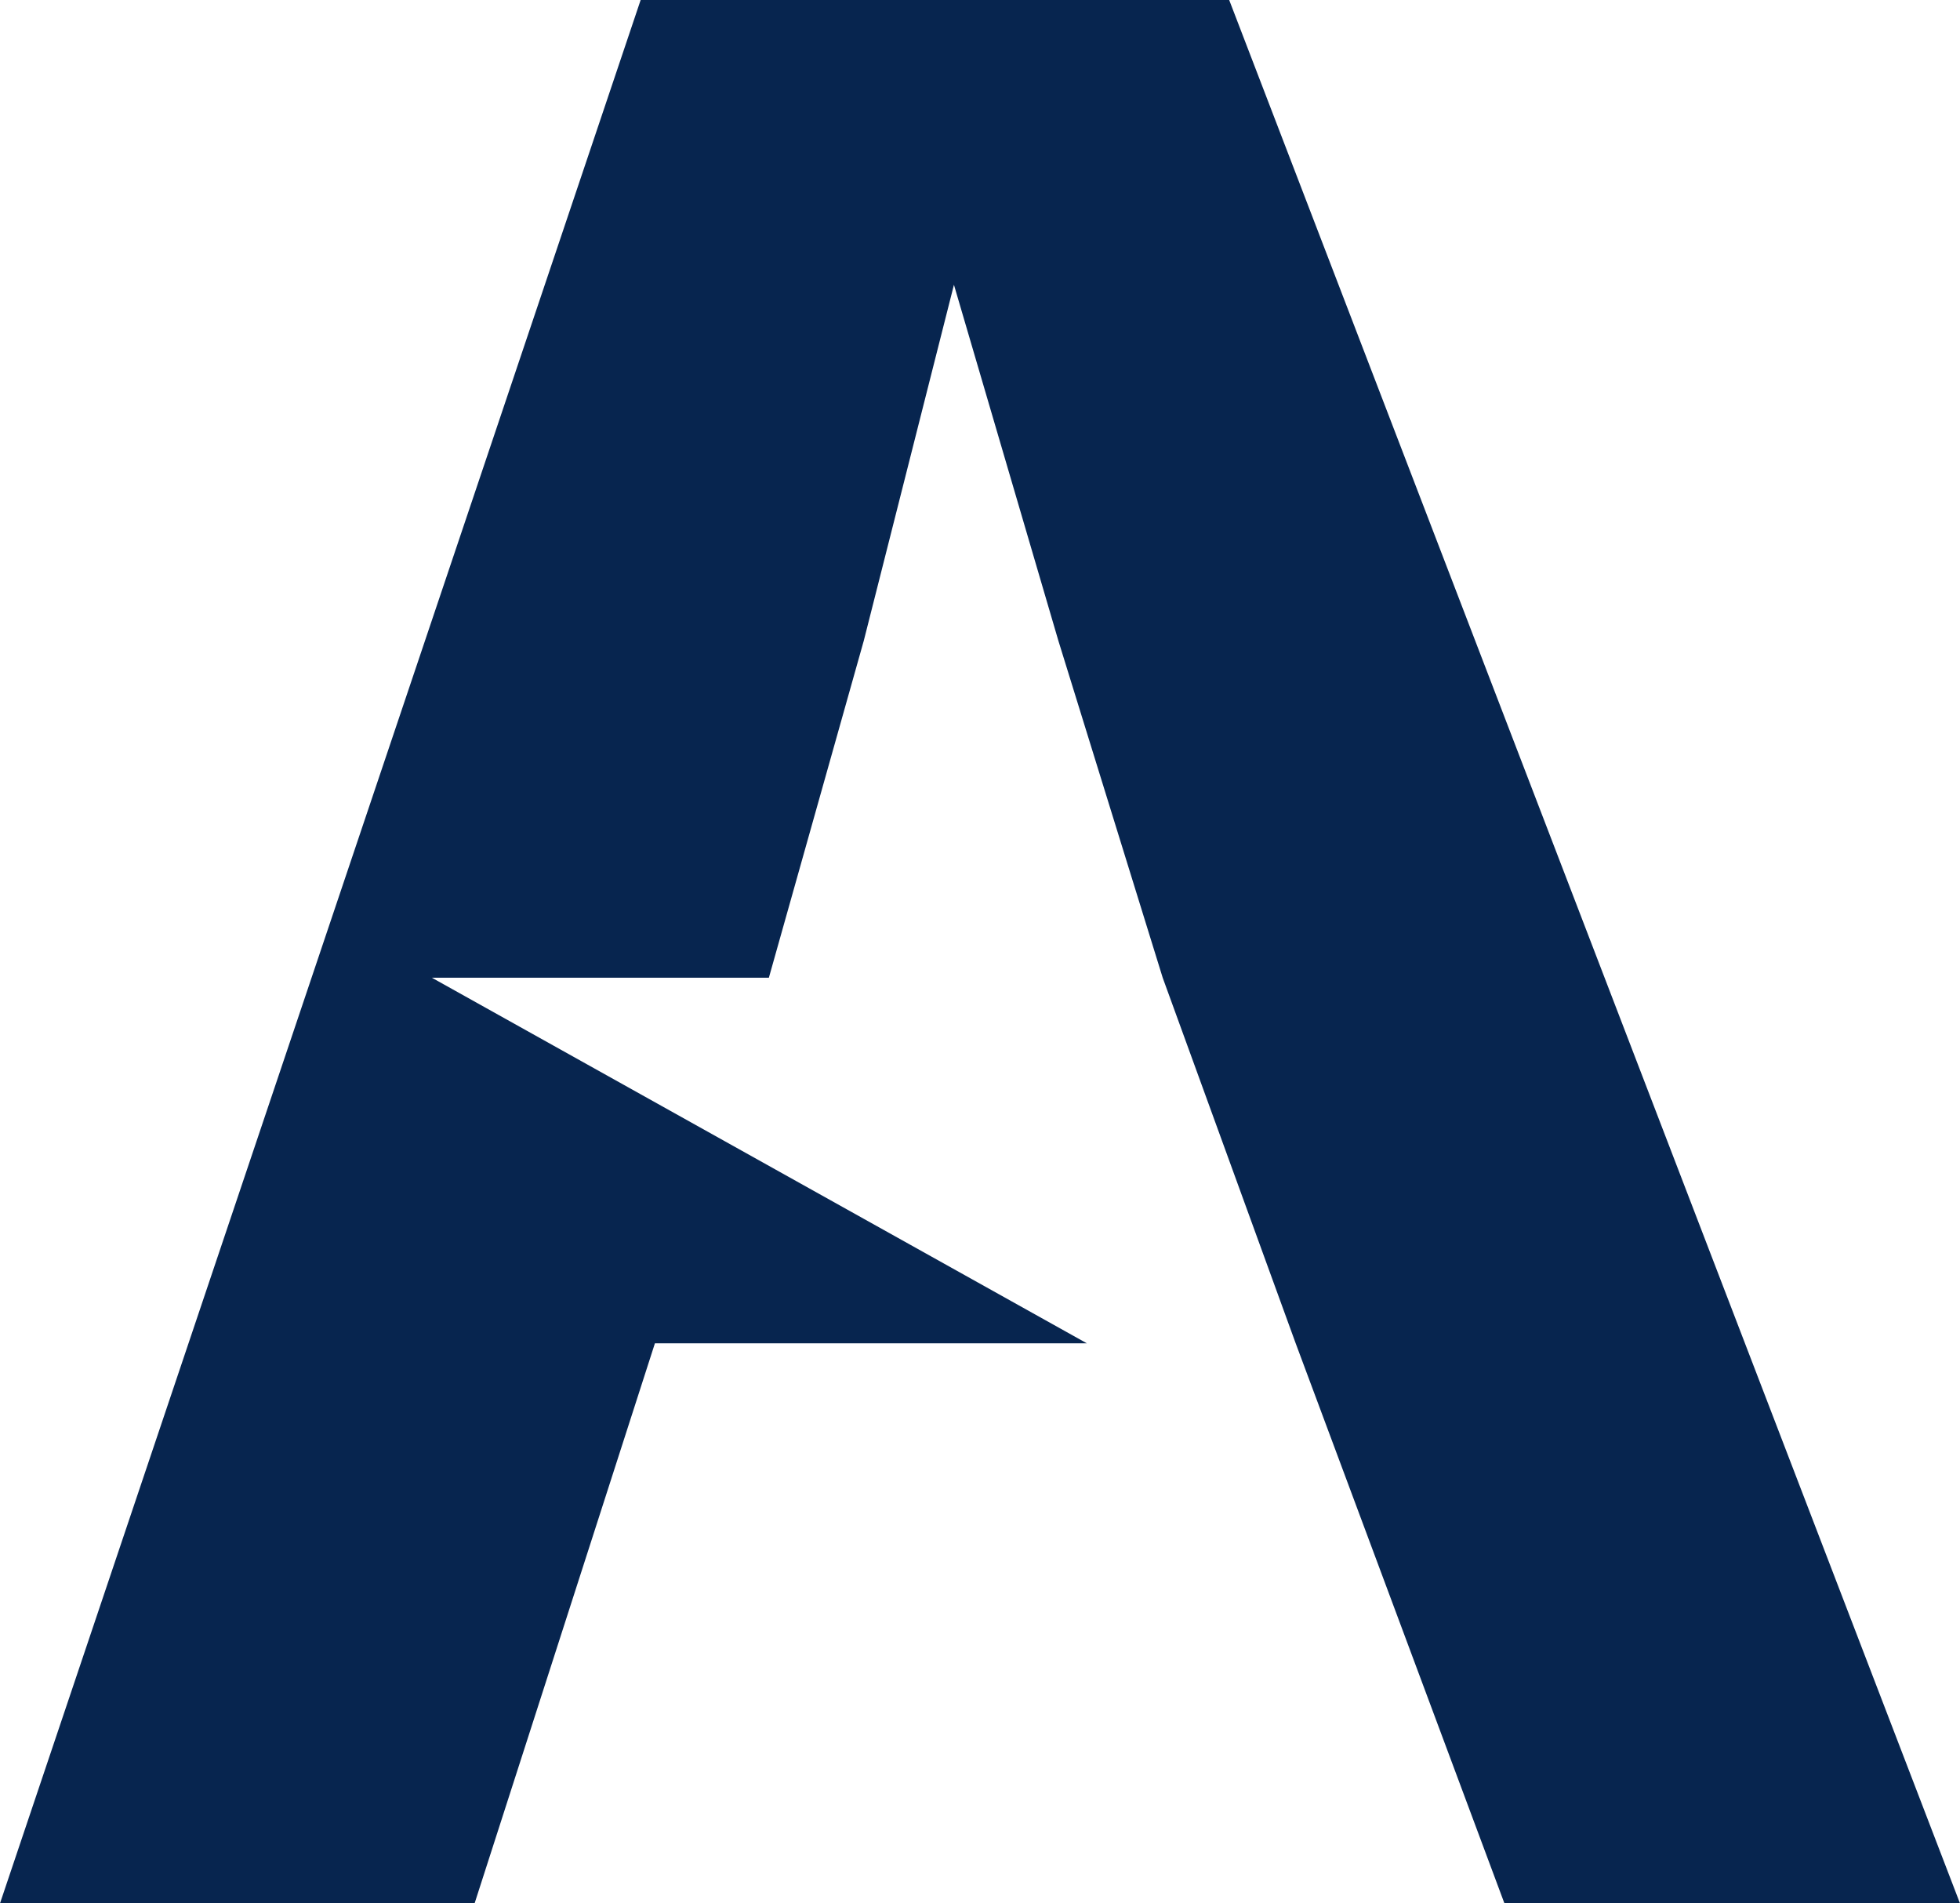 <?xml version="1.0" encoding="UTF-8"?>
<svg width="18.543px" height="18.005px" viewBox="0 0 18.543 18.005" version="1.1" xmlns="http://www.w3.org/2000/svg" xmlns:xlink="http://www.w3.org/1999/xlink">
    <title>companynews_icon</title>
    <g id="Home" stroke="none" stroke-width="1" fill="none" fill-rule="evenodd">
        <g transform="translate(-150.111, -1162.485)" fill="#07254F" fill-rule="nonzero" id="Featured-Products">
            <g transform="translate(122, 891)">
                <g id="companynews_icon" transform="translate(28.111, 271.485)">
                    <polygon id="Shape" points="6.061 7.97571773e-16 0 18.005 4.49 18.005 6.196 12.707 10.282 12.707 4.086 9.249 7.274 9.249 8.172 6.061 9.025 2.694 10.013 6.061 11 9.249 12.258 12.707 14.233 18.005 18.543 18.005 11.629 0 6.061 0"></polygon>
                </g>
            </g>
        </g>
    </g>
</svg>